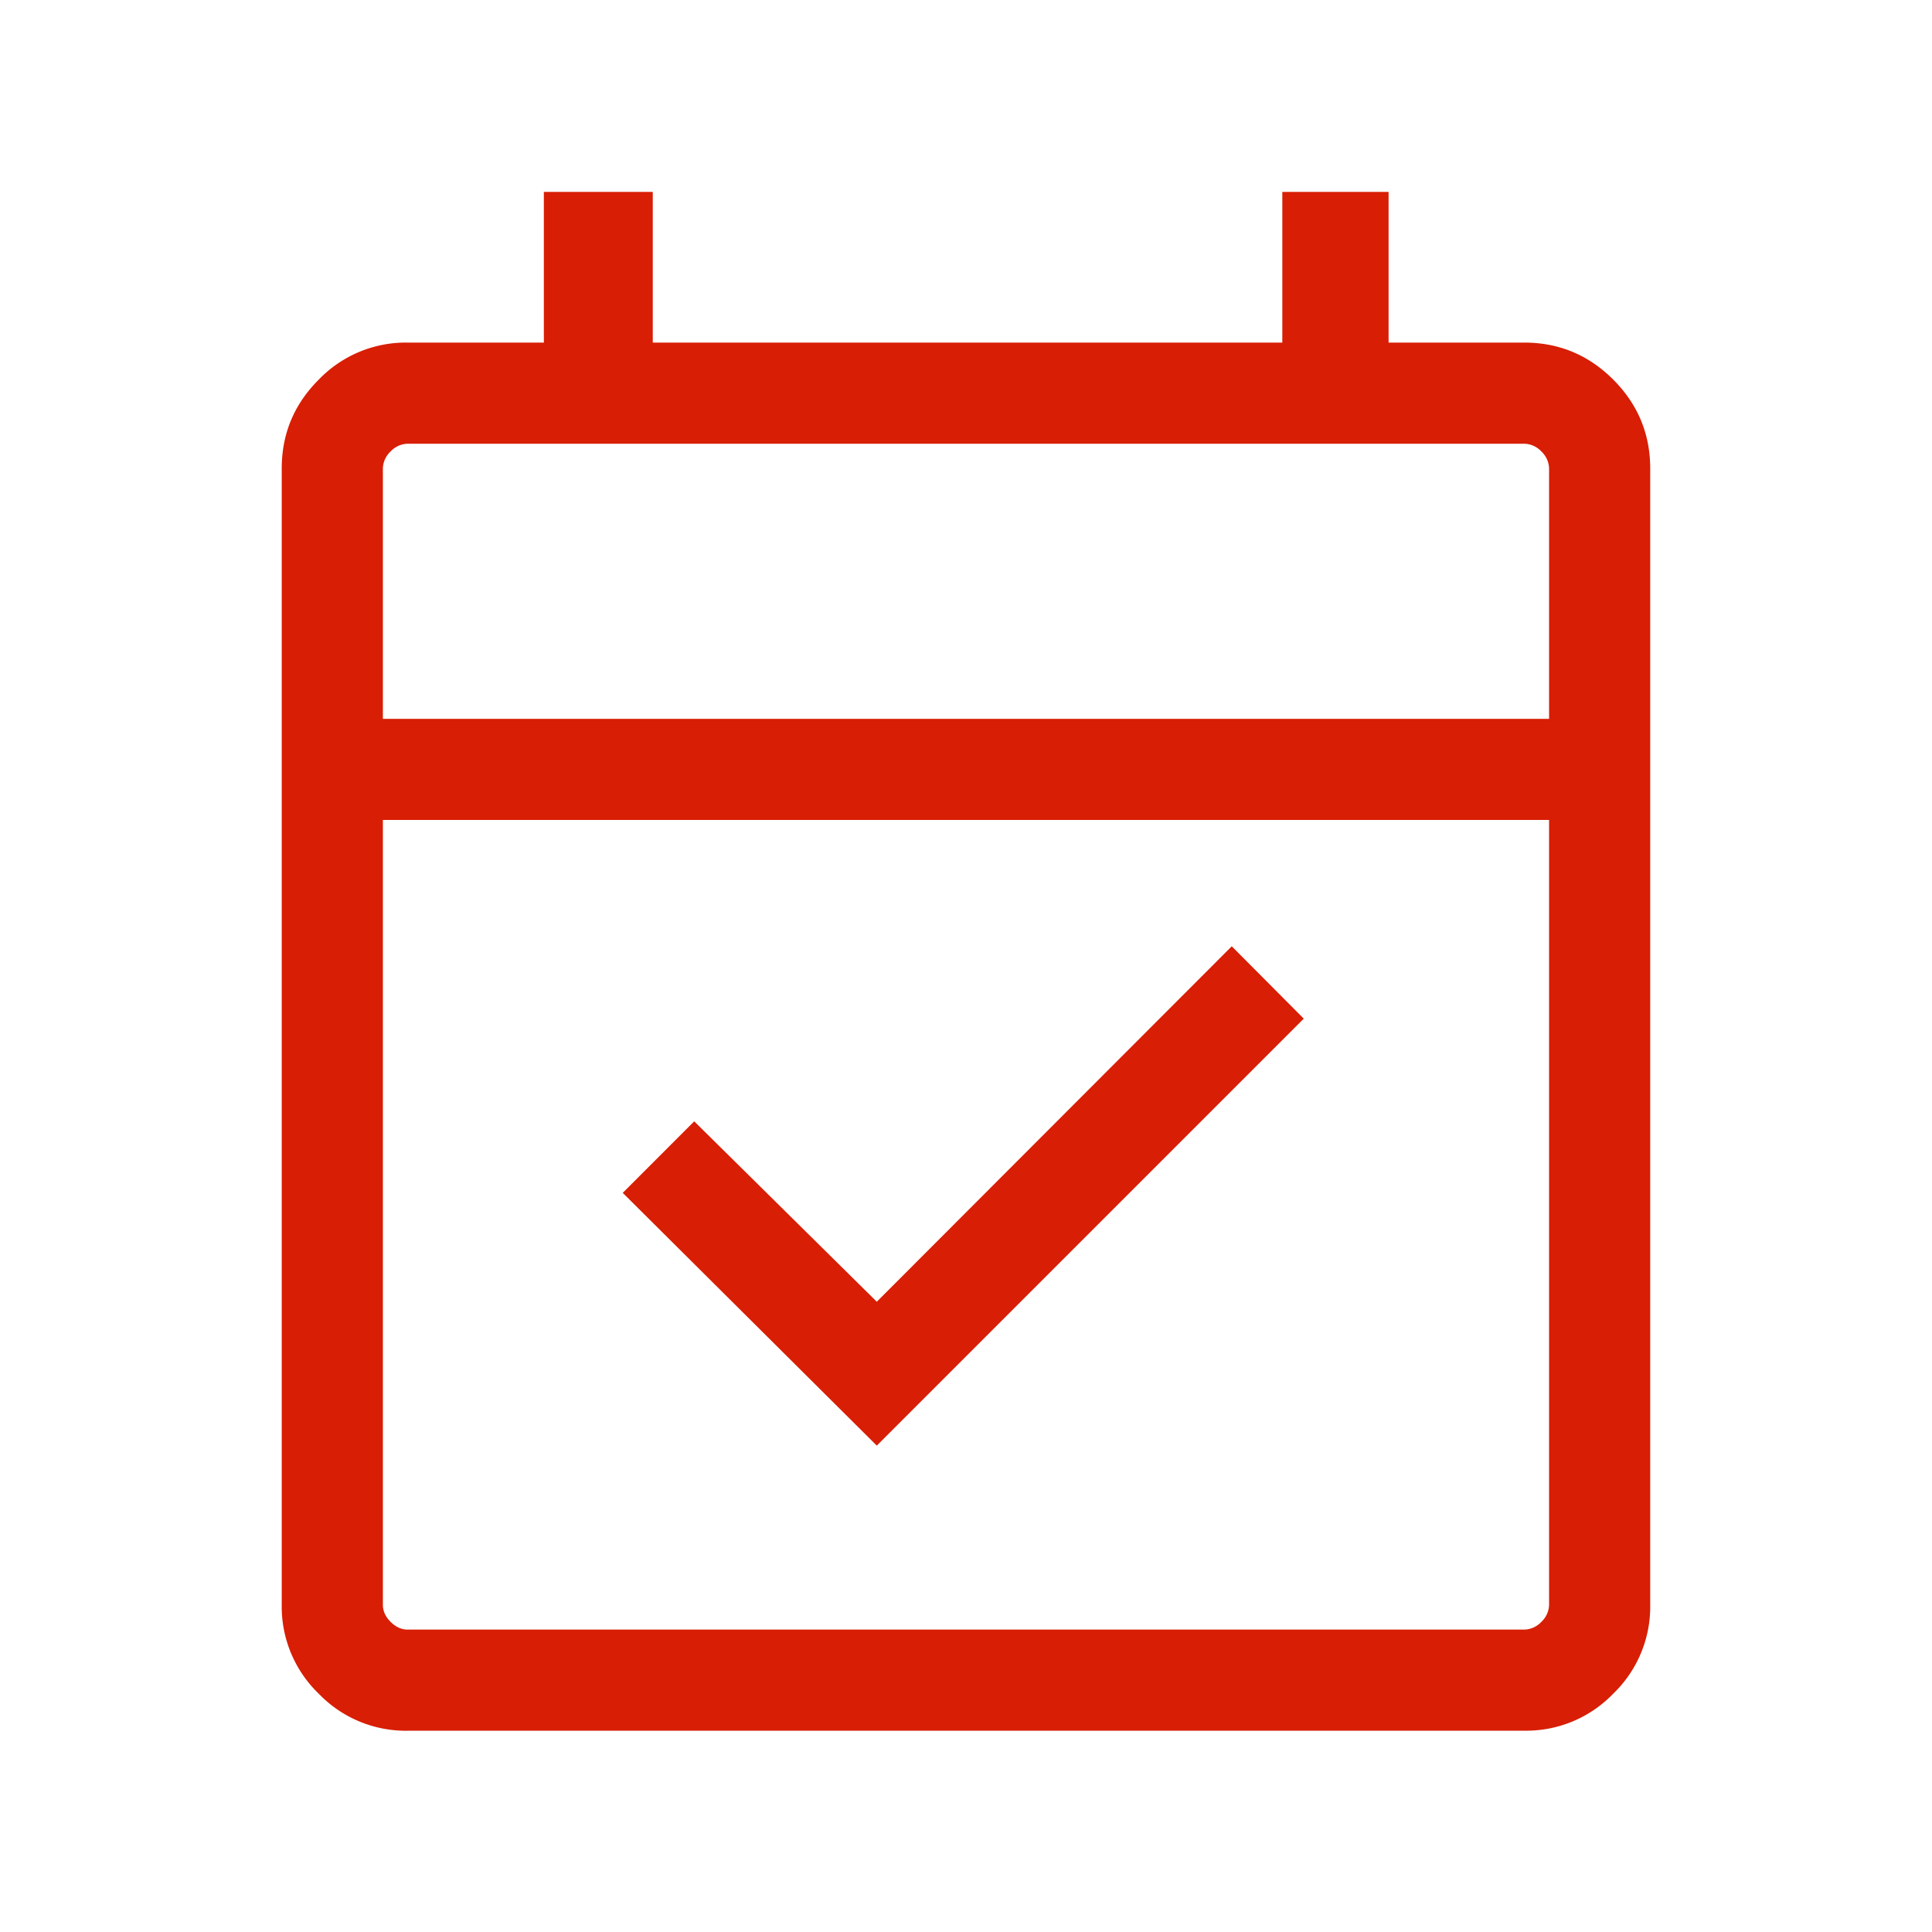<?xml version="1.0" encoding="utf-8"?>
<svg xmlns="http://www.w3.org/2000/svg" width="40" height="40" fill="none" viewBox="0 0 40 40"><path fill="#D81E04" d="m18.153 29.93-5.26-5.233 1.48-1.481 3.78 3.735 7.349-7.359 1.491 1.498zM8.44 35.833a2.5 2.5 0 0 1-1.84-.766 2.5 2.5 0 0 1-.767-1.84V9.7q0-1.075.766-1.84a2.5 2.5 0 0 1 1.841-.767h2.82v-3.12h2.255v3.12h13.034v-3.12h2.2v3.12h2.81q1.075 0 1.841.766.765.766.766 1.84v23.526a2.5 2.5 0 0 1-.766 1.841 2.5 2.5 0 0 1-1.84.766zm0-2.094h23.12a.5.5 0 0 0 .352-.16.5.5 0 0 0 .16-.353v-16.25H7.927v16.25q0 .193.16.353t.353.16m-.513-18.856h24.145V9.7a.5.5 0 0 0-.16-.353.5.5 0 0 0-.353-.16H8.44a.5.5 0 0 0-.353.16.5.5 0 0 0-.16.353z"/></svg>